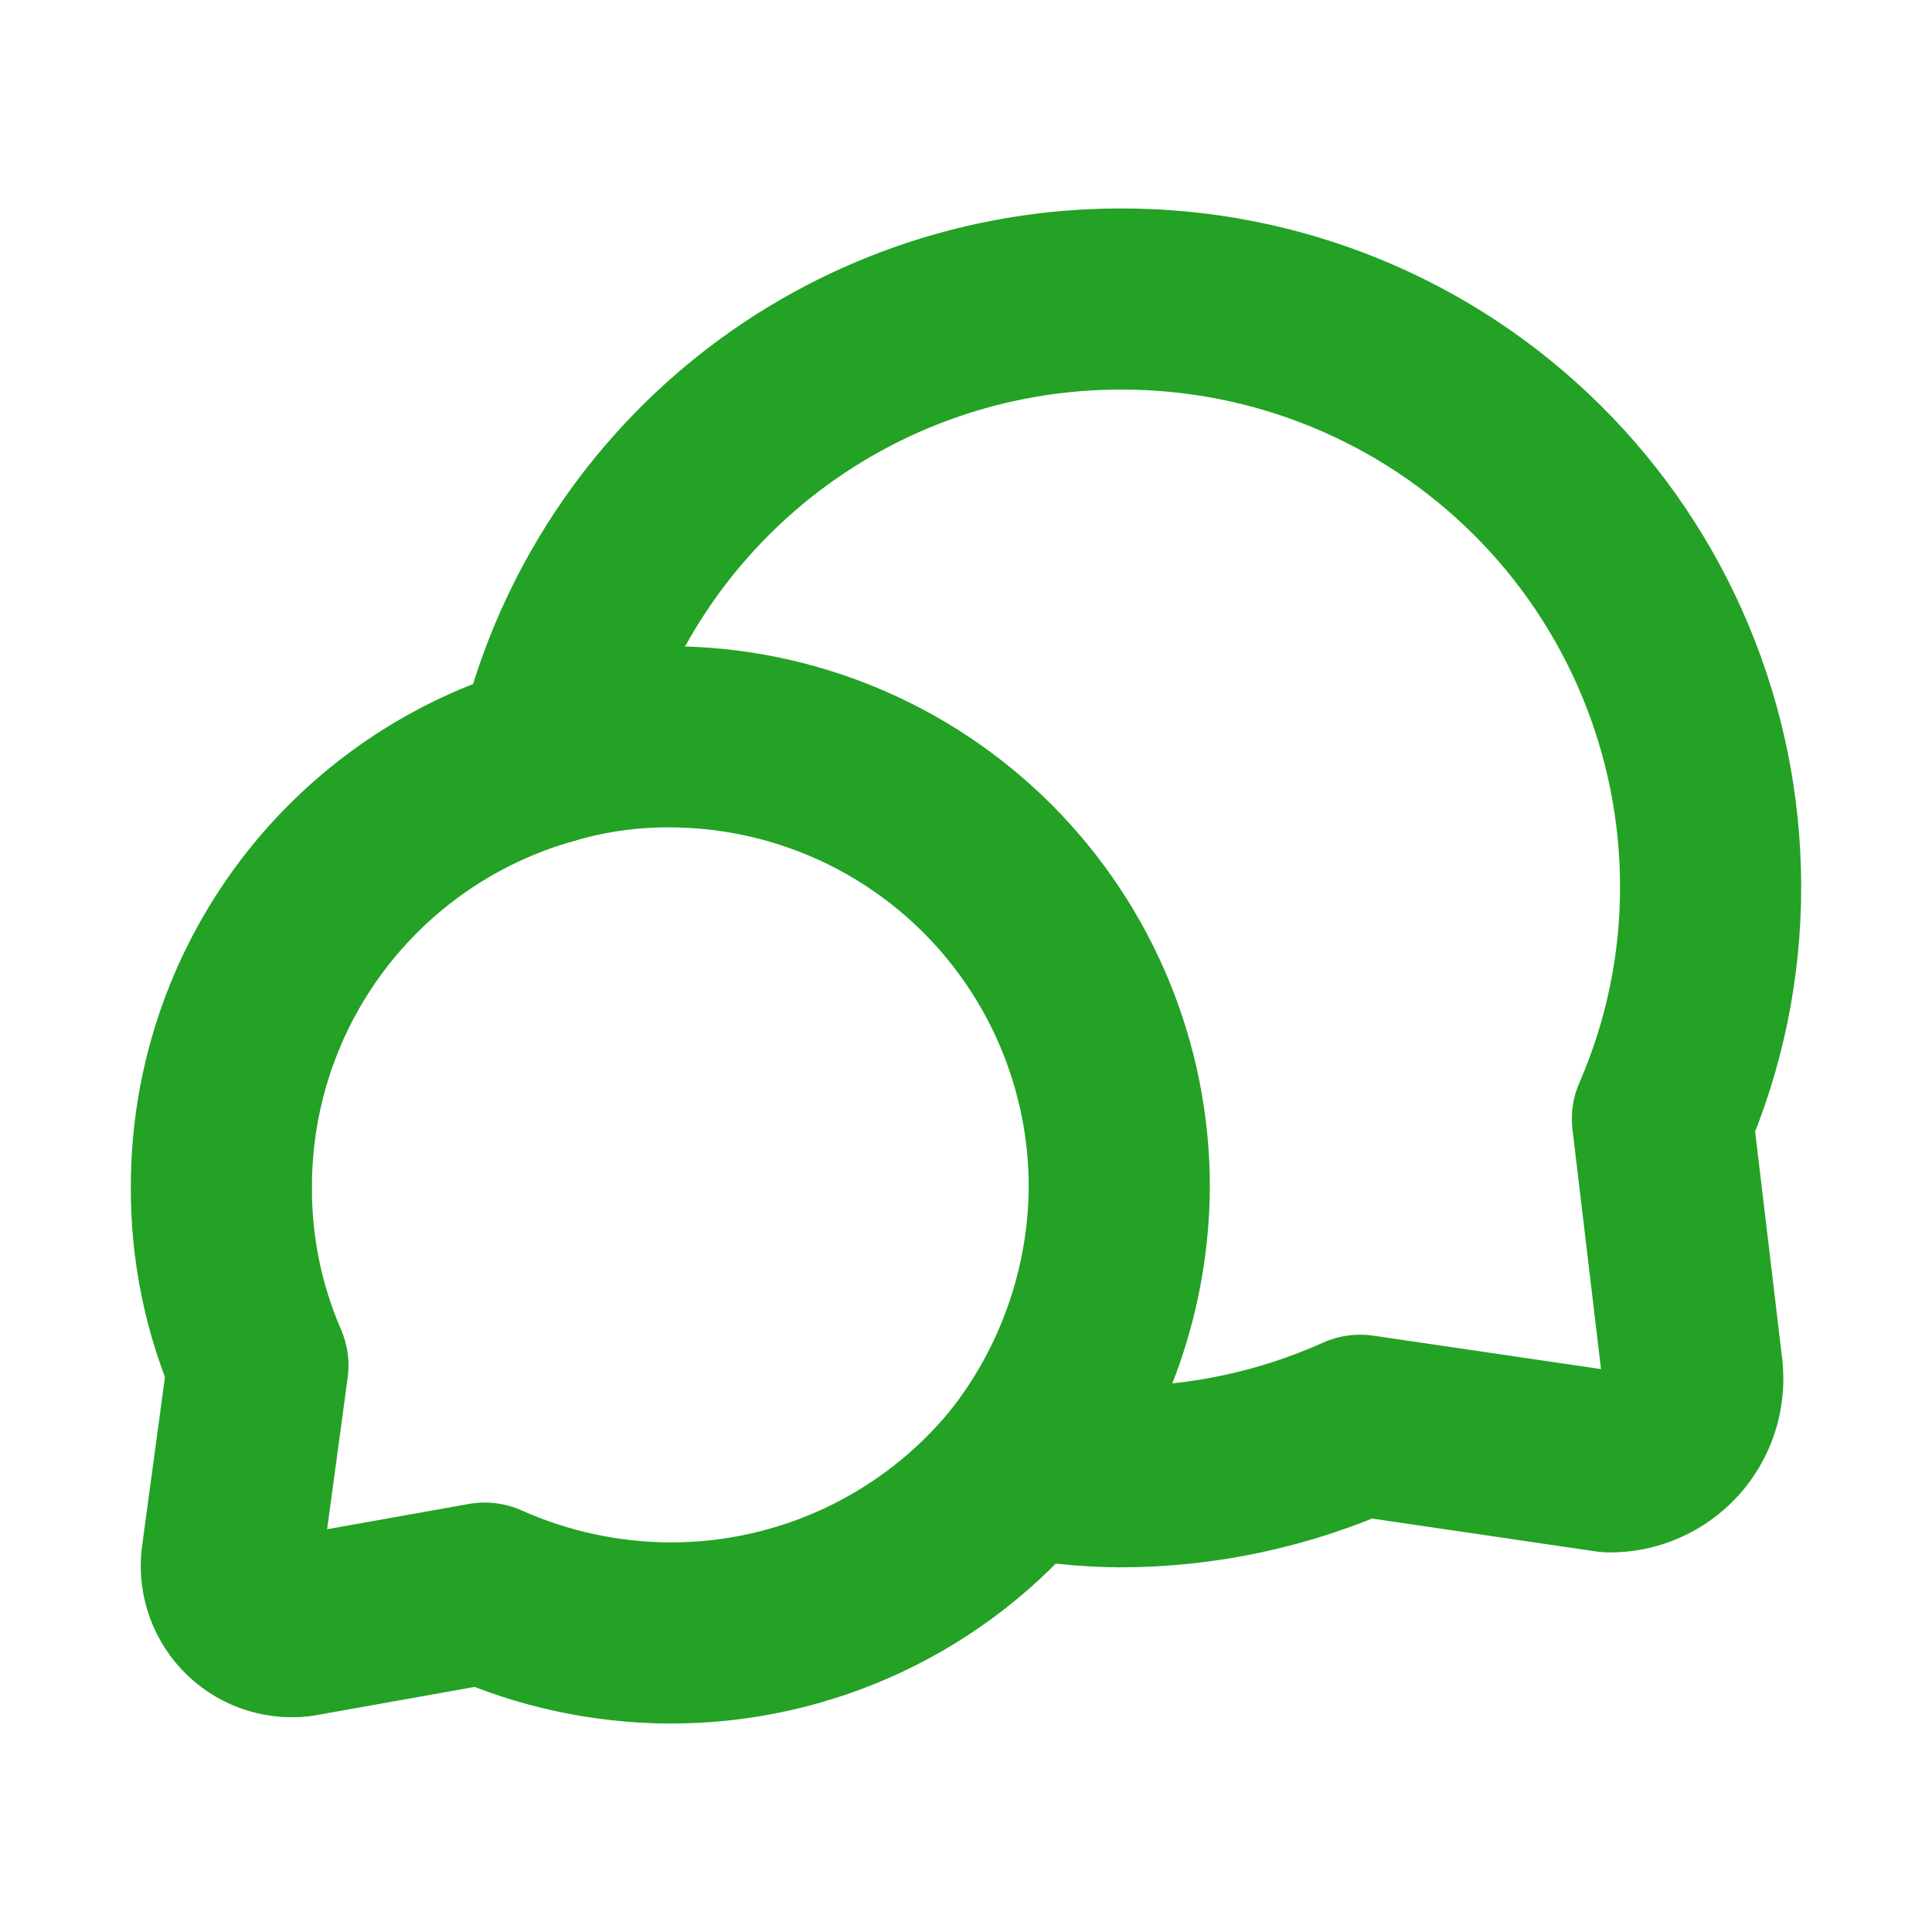 <?xml version="1.0" encoding="UTF-8"?>
<svg xmlns="http://www.w3.org/2000/svg" width="32" height="32" viewBox="0 0 32 32" fill="none">
  <path d="M16.915 24.296C17.451 24.4 17.992 24.455 18.539 24.46C19.914 24.461 21.273 24.17 22.528 23.607L26.655 24.213C26.848 24.215 27.039 24.175 27.215 24.098C27.392 24.02 27.551 23.907 27.681 23.764C27.81 23.621 27.909 23.453 27.969 23.269C28.029 23.086 28.05 22.892 28.031 22.7L27.535 18.532C28.066 17.312 28.338 15.996 28.333 14.665C28.33 13.385 28.074 12.118 27.58 10.937C27.087 9.756 26.365 8.683 25.456 7.781C24.548 6.879 23.471 6.165 22.286 5.68C21.101 5.195 19.832 4.948 18.552 4.953C16.352 4.953 14.218 5.698 12.496 7.067C10.775 8.437 9.568 10.349 9.073 12.492" stroke="#23A225" stroke-width="3" stroke-linecap="round" stroke-linejoin="round"></path>
  <path d="M18.539 19.66C18.529 21.343 17.958 22.975 16.915 24.296C16.209 25.161 15.319 25.856 14.31 26.332C13.3 26.808 12.197 27.052 11.081 27.047C10.029 27.041 8.989 26.816 8.028 26.387L4.947 26.937C4.792 26.954 4.635 26.935 4.489 26.882C4.343 26.828 4.211 26.741 4.104 26.627C3.998 26.514 3.919 26.377 3.874 26.228C3.829 26.079 3.819 25.922 3.845 25.768L4.272 22.617C3.867 21.684 3.661 20.676 3.667 19.659C3.665 18.039 4.192 16.462 5.168 15.169C6.144 13.876 7.515 12.936 9.073 12.493C9.73 12.298 10.411 12.2 11.096 12.204C13.072 12.207 14.965 12.994 16.361 14.392C17.756 15.791 18.54 17.686 18.539 19.661" stroke="#23A225" stroke-width="3" stroke-linecap="round" stroke-linejoin="round"></path>
</svg>
